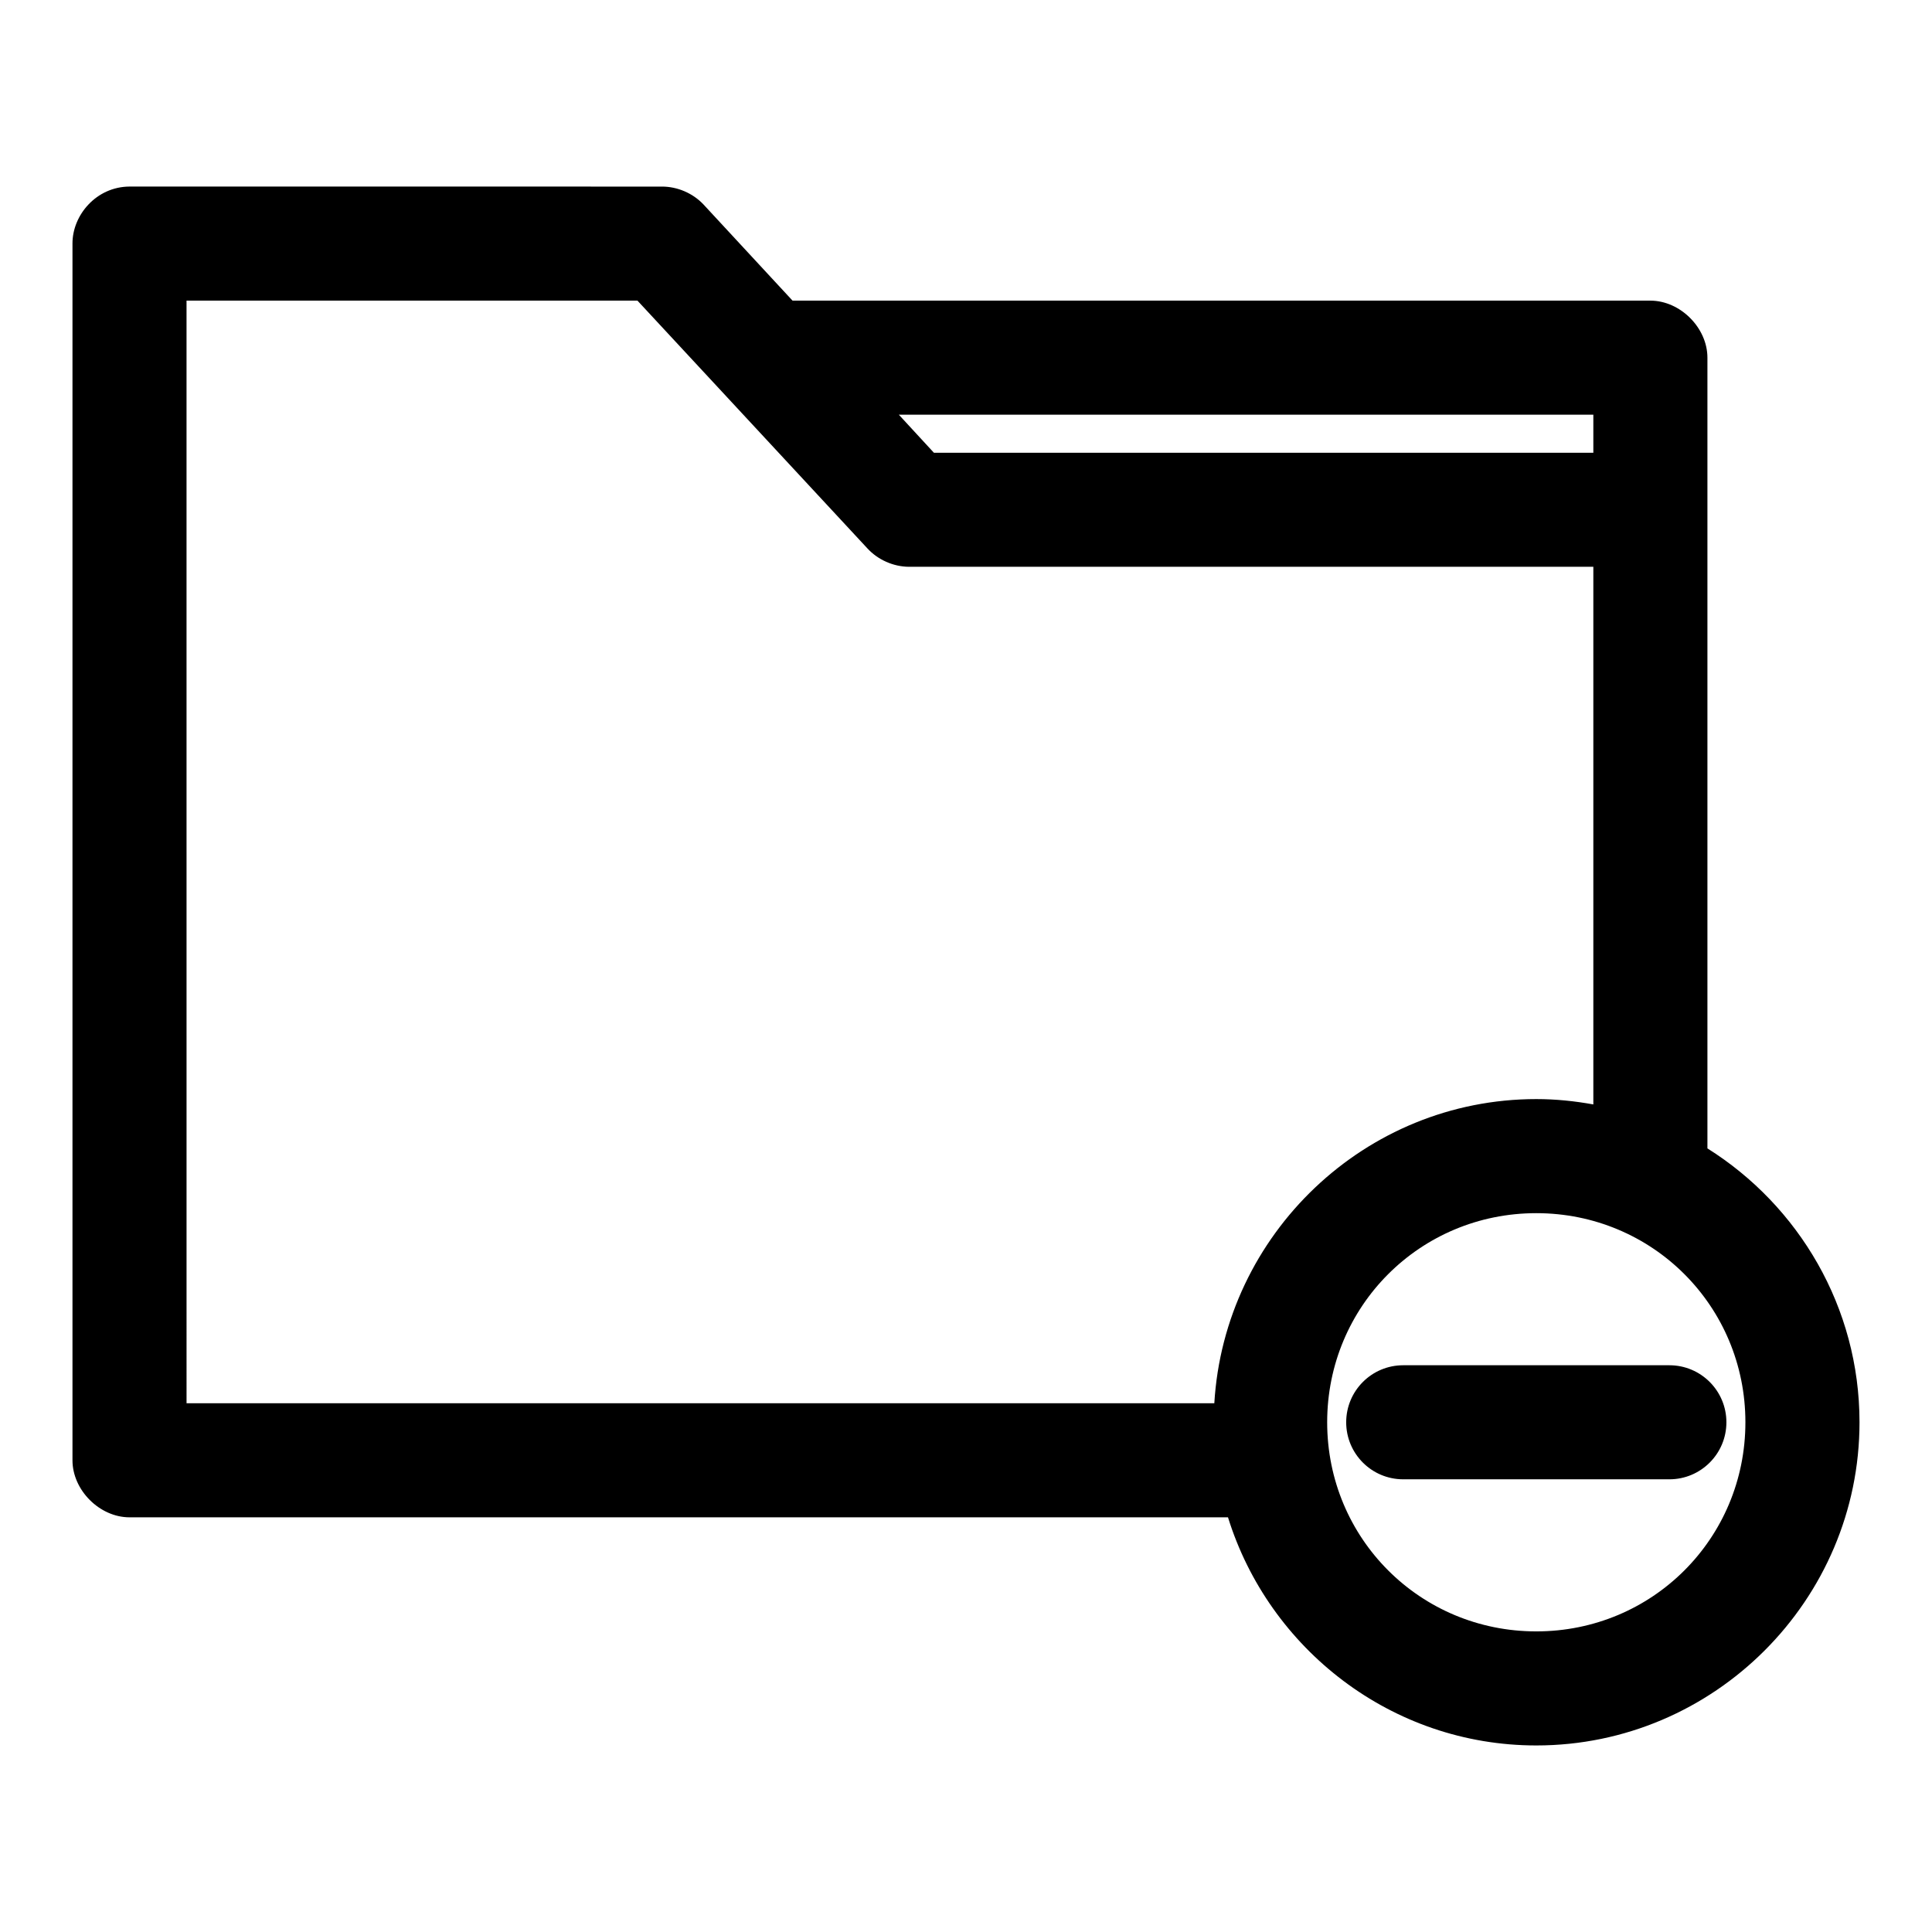 <?xml version="1.0" encoding="UTF-8"?>
<!-- Uploaded to: SVG Repo, www.svgrepo.com, Generator: SVG Repo Mixer Tools -->
<svg fill="#000000" width="800px" height="800px" version="1.1" viewBox="144 144 512 512" xmlns="http://www.w3.org/2000/svg">
 <path d="m178.32 193.44c-8.812 0.051-15.145 7.582-15.113 15.113v322.44c0 7.914 7.199 15.113 15.113 15.113h291.11c10.84 34.887 43.371 60.457 81.711 60.457 47.121 0 85.648-38.523 85.648-85.648 0-30.512-16.129-57.402-40.305-72.578v-209.55c0-7.914-7.199-15.113-15.113-15.113h-227.34l-23.617-25.504c-2.824-2.984-6.91-4.734-11.02-4.723zm15.113 30.23h119.5l60.93 65.652c2.797 3.043 6.887 4.852 11.02 4.883h181.37v142.48c-4.934-0.891-9.934-1.418-15.113-1.418-45.41 0-82.668 35.844-85.332 80.609h-272.37zm188.77 30.23h184.05v10.078h-174.76zm168.93 211.6c30.785 0 55.418 24.633 55.418 55.418 0 30.785-24.633 55.418-55.418 55.418s-55.418-24.633-55.418-55.418c0-30.785 24.633-55.418 55.418-55.418zm-35.266 40.305c-8.348 0-15.113 6.766-15.113 15.113 0 8.348 6.766 15.113 15.113 15.113h70.535c8.348 0 15.113-6.766 15.113-15.113 0-8.348-6.766-15.113-15.113-15.113z"/>
</svg>